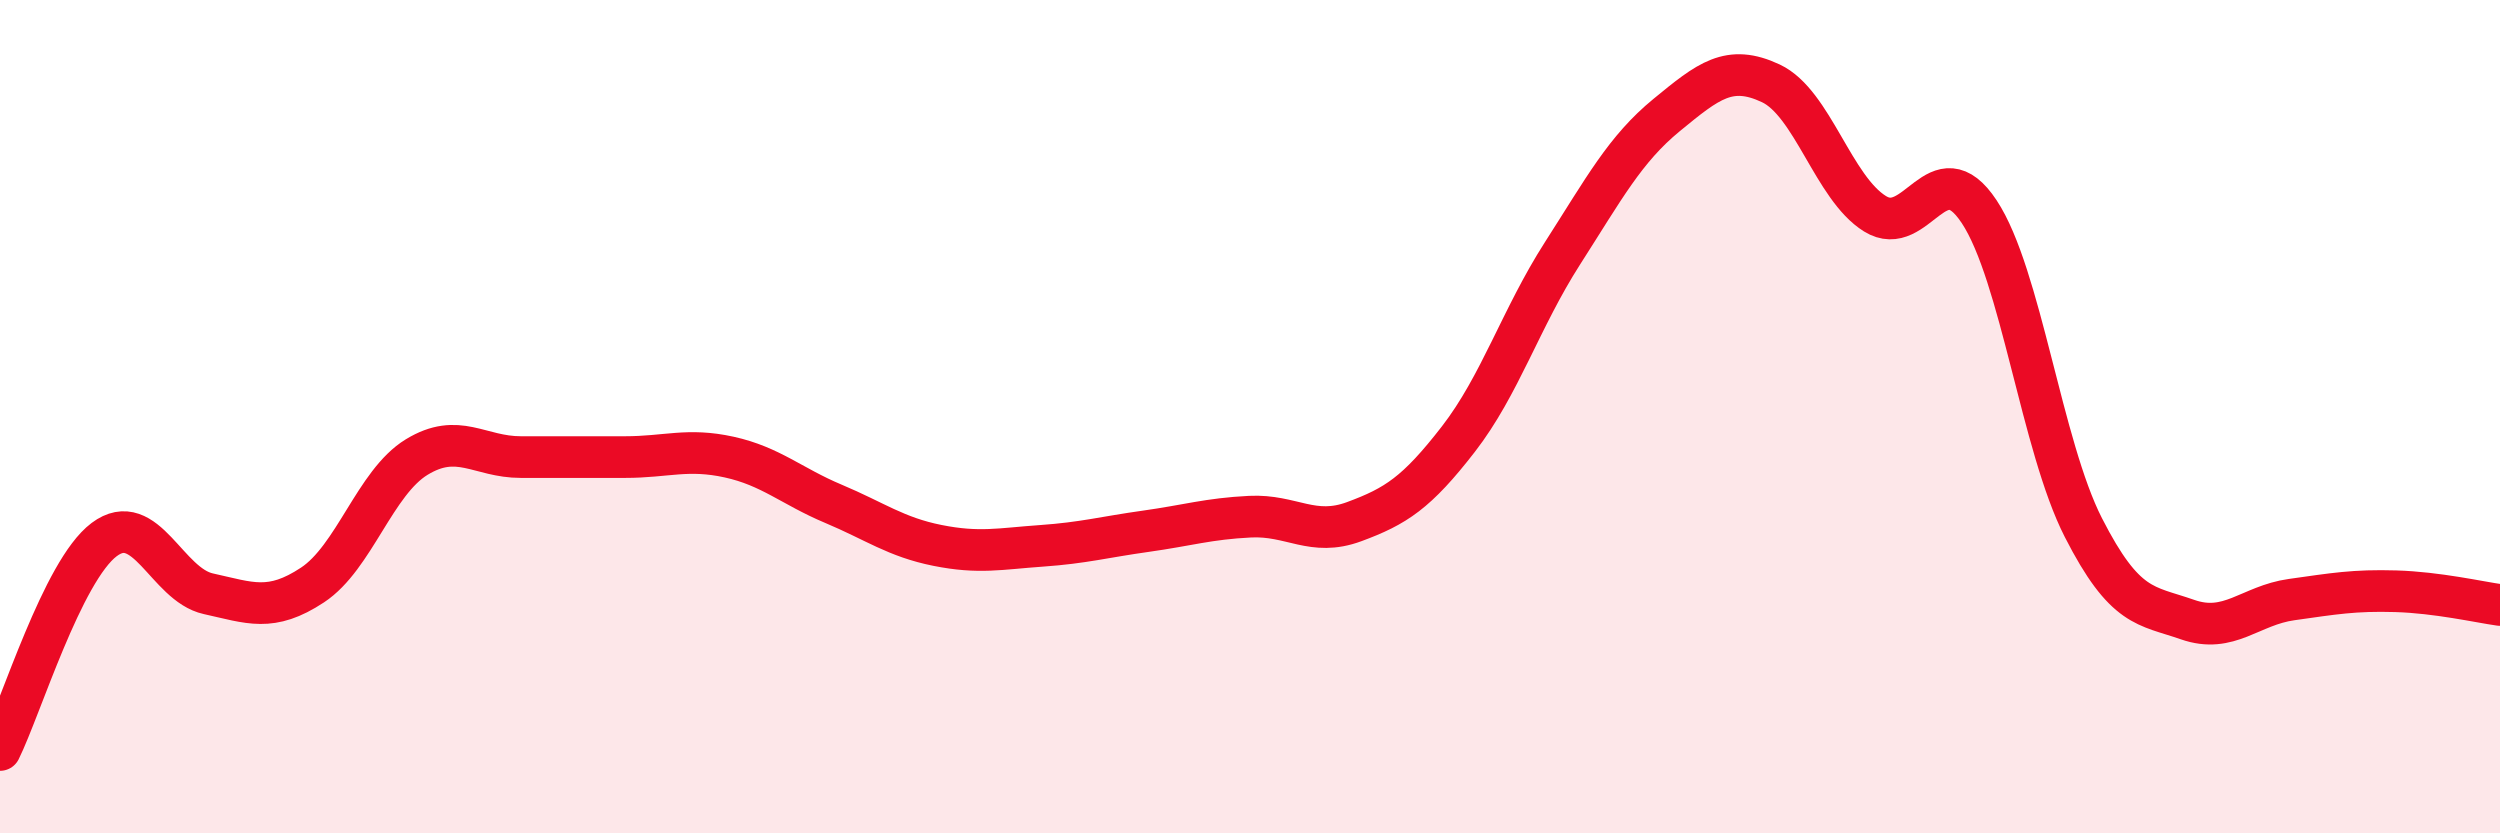 
    <svg width="60" height="20" viewBox="0 0 60 20" xmlns="http://www.w3.org/2000/svg">
      <path
        d="M 0,18 C 0.5,16.99 1.5,13.7 2.5,12.95 C 3.5,12.2 4,14.03 5,14.25 C 6,14.47 6.5,14.7 7.5,14.04 C 8.5,13.38 9,11.58 10,10.97 C 11,10.36 11.5,10.97 12.5,10.97 C 13.5,10.97 14,10.97 15,10.97 C 16,10.97 16.5,10.75 17.5,10.97 C 18.5,11.19 19,11.67 20,12.09 C 21,12.51 21.5,12.89 22.5,13.09 C 23.5,13.29 24,13.17 25,13.1 C 26,13.03 26.5,12.89 27.5,12.75 C 28.5,12.61 29,12.45 30,12.4 C 31,12.35 31.5,12.89 32.5,12.52 C 33.5,12.15 34,11.83 35,10.54 C 36,9.25 36.5,7.64 37.5,6.08 C 38.5,4.52 39,3.58 40,2.76 C 41,1.94 41.5,1.53 42.5,2 C 43.5,2.47 44,4.51 45,5.13 C 46,5.75 46.5,3.57 47.5,5.08 C 48.5,6.59 49,10.7 50,12.66 C 51,14.62 51.5,14.52 52.5,14.87 C 53.5,15.22 54,14.53 55,14.39 C 56,14.25 56.5,14.16 57.5,14.19 C 58.5,14.22 59.5,14.45 60,14.52L60 20L0 20Z"
        fill="#EB0A25"
        opacity="0.1"
        stroke-linecap="round"
        stroke-linejoin="round"
      />
      <path
        d="M 0,18 C 0.5,16.99 1.5,13.7 2.5,12.95 C 3.5,12.2 4,14.03 5,14.25 C 6,14.47 6.5,14.7 7.5,14.04 C 8.5,13.38 9,11.58 10,10.97 C 11,10.36 11.5,10.97 12.5,10.97 C 13.5,10.97 14,10.97 15,10.97 C 16,10.97 16.5,10.75 17.5,10.97 C 18.5,11.19 19,11.67 20,12.09 C 21,12.51 21.5,12.89 22.5,13.09 C 23.5,13.29 24,13.17 25,13.1 C 26,13.03 26.5,12.89 27.5,12.75 C 28.5,12.61 29,12.45 30,12.4 C 31,12.35 31.5,12.89 32.5,12.52 C 33.5,12.15 34,11.83 35,10.54 C 36,9.25 36.5,7.64 37.5,6.08 C 38.5,4.52 39,3.58 40,2.76 C 41,1.94 41.5,1.53 42.5,2 C 43.5,2.47 44,4.51 45,5.13 C 46,5.75 46.5,3.57 47.5,5.08 C 48.5,6.59 49,10.7 50,12.66 C 51,14.62 51.5,14.52 52.5,14.87 C 53.5,15.22 54,14.53 55,14.39 C 56,14.25 56.5,14.16 57.5,14.19 C 58.5,14.22 59.5,14.45 60,14.52"
        stroke="#EB0A25"
        stroke-width="1"
        fill="none"
        stroke-linecap="round"
        stroke-linejoin="round"
      />
    </svg>
  